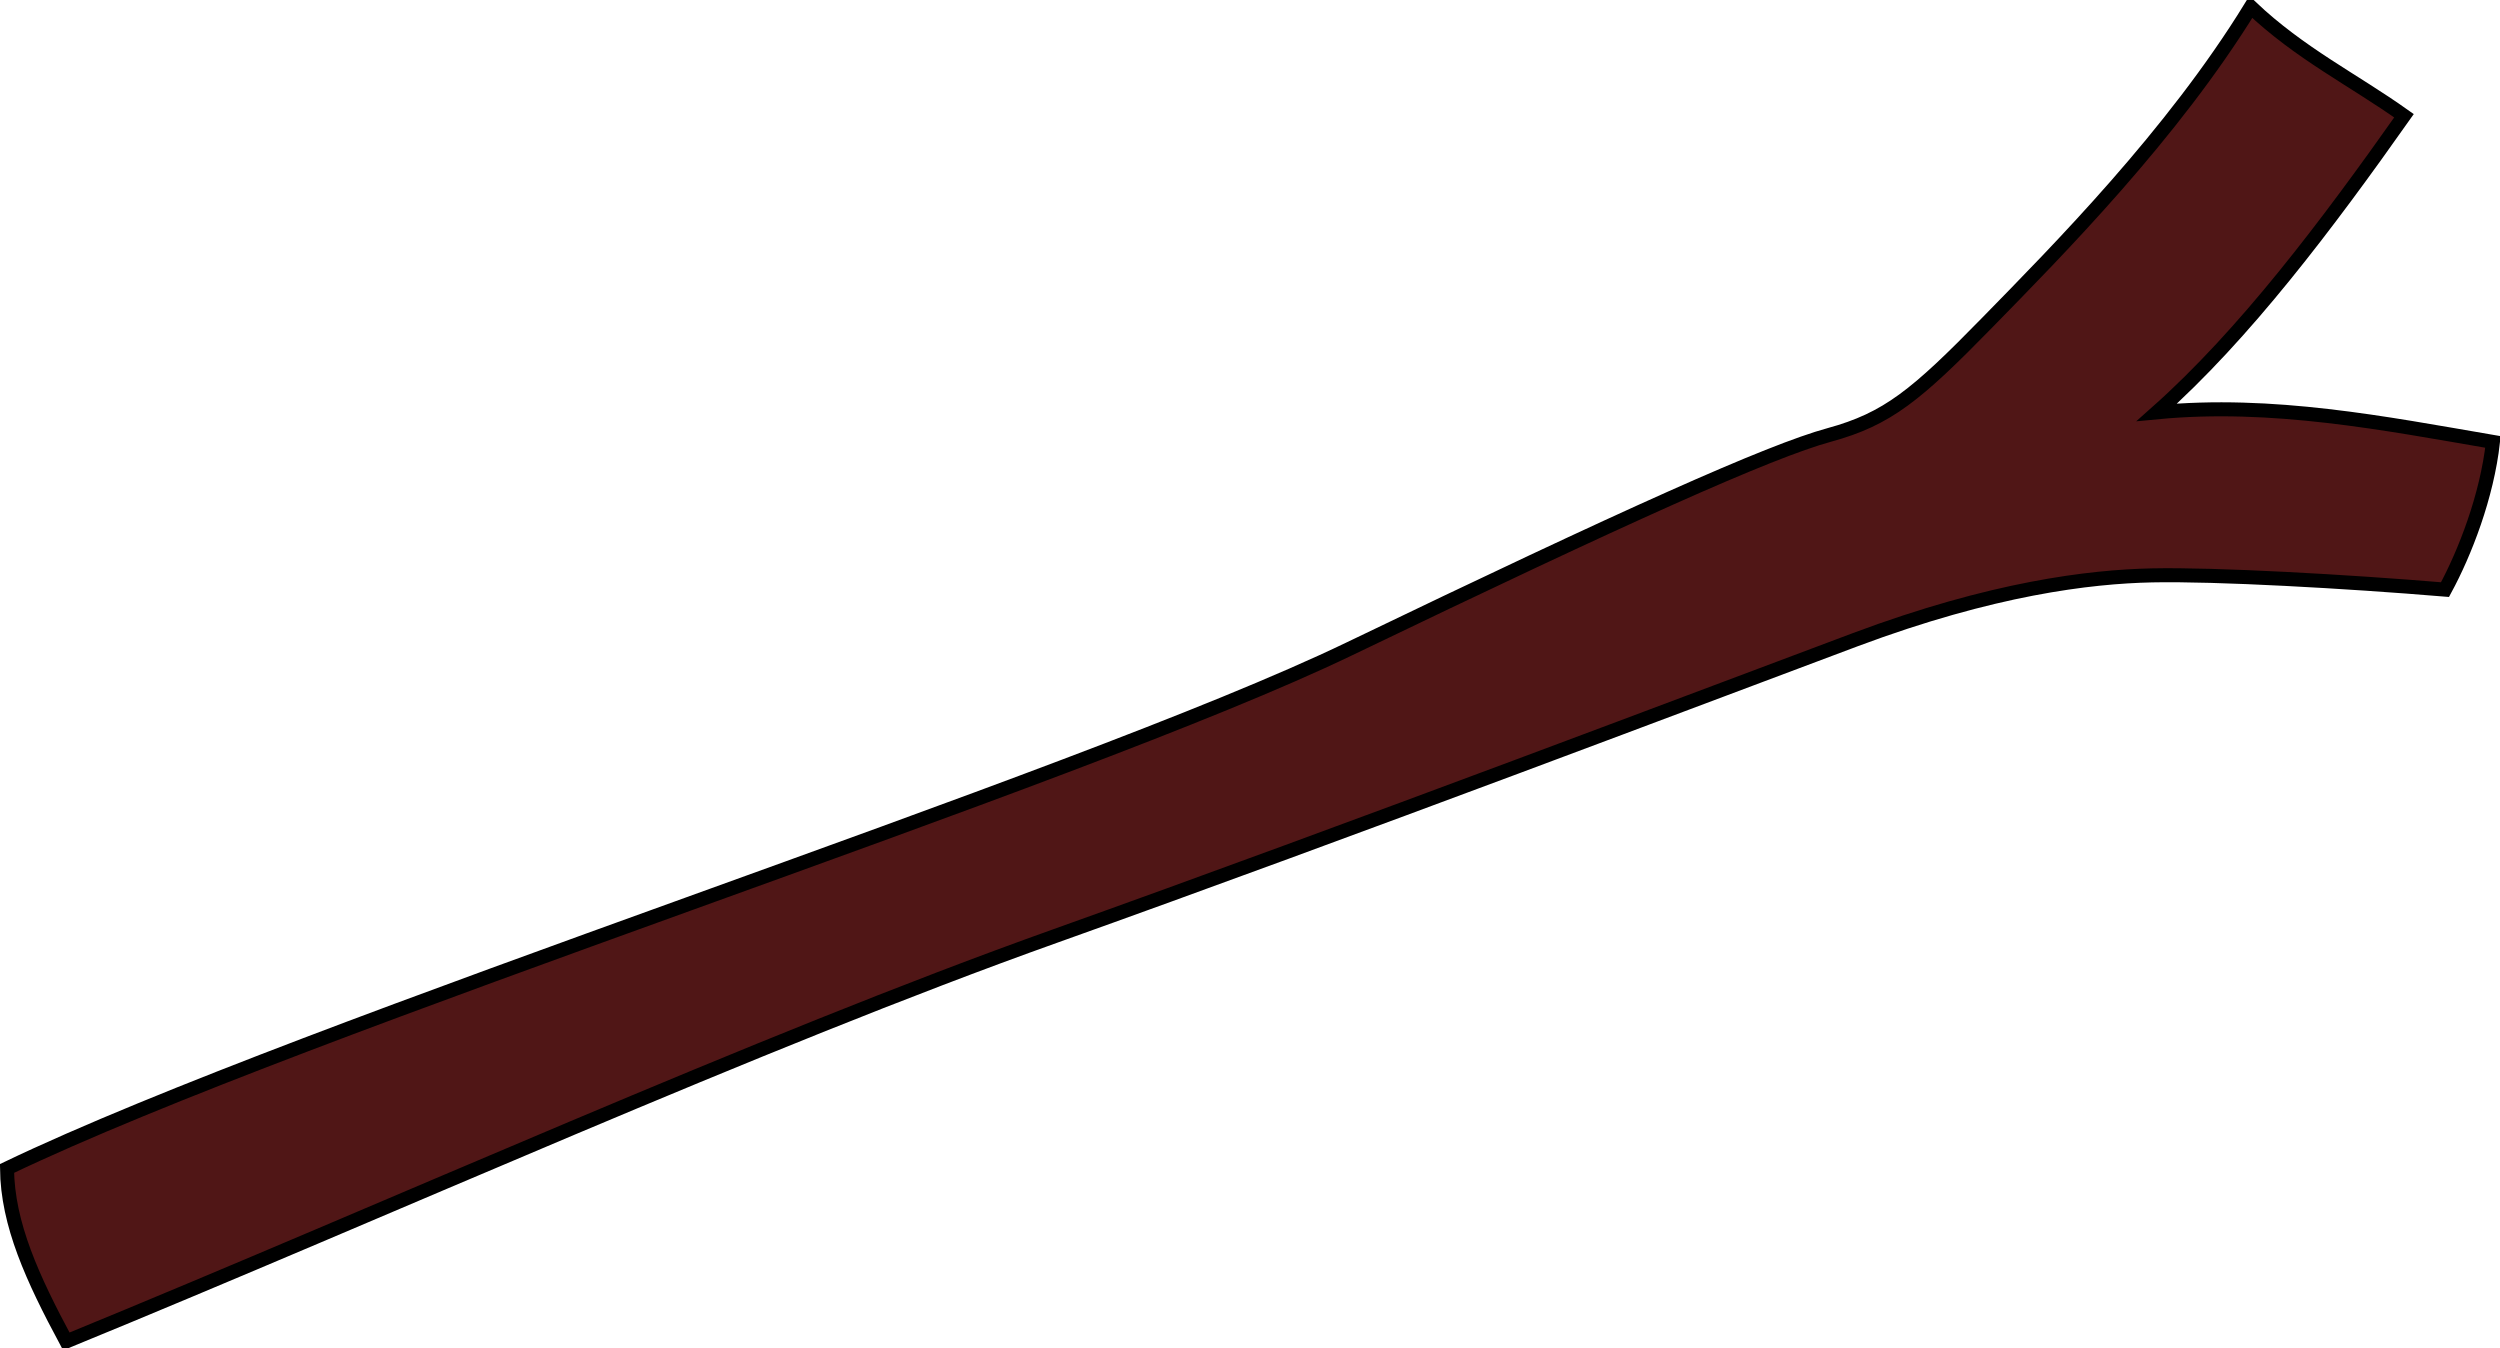 <?xml version="1.0" encoding="UTF-8" standalone="no"?>
<!-- Created with Inkscape (http://www.inkscape.org/) -->

<svg
   xmlns:dc="http://purl.org/dc/elements/1.1/"
   xmlns:cc="http://creativecommons.org/ns#"
   xmlns:rdf="http://www.w3.org/1999/02/22-rdf-syntax-ns#"
   xmlns:svg="http://www.w3.org/2000/svg"
   xmlns="http://www.w3.org/2000/svg"
   xmlns:sodipodi="http://sodipodi.sourceforge.net/DTD/sodipodi-0.dtd"
   xmlns:inkscape="http://www.inkscape.org/namespaces/inkscape"
   version="1.0"
   width="178.26"
   height="96.149"
   id="svg2780"
   inkscape:version="0.47 r22583"
   sodipodi:docname="bear.svg">
  <sodipodi:namedview
     pagecolor="#ffffff"
     bordercolor="#666666"
     borderopacity="1"
     objecttolerance="10"
     gridtolerance="10"
     guidetolerance="10"
     inkscape:pageopacity="0"
     inkscape:pageshadow="2"
     inkscape:window-width="1366"
     inkscape:window-height="706"
     id="namedview43"
     showgrid="false"
     inkscape:zoom="1.345613"
     inkscape:cx="-64.666448"
     inkscape:cy="-61.366939"
     inkscape:window-x="-8"
     inkscape:window-y="-8"
     inkscape:window-maximized="1"
     inkscape:current-layer="svg2780" />
  <defs
     id="defs2782">
    <inkscape:perspective
       sodipodi:type="inkscape:persp3d"
       inkscape:vp_x="0 : 124.01575 : 1"
       inkscape:vp_y="0 : 1000 : 0"
       inkscape:vp_z="248.03149 : 124.01575 : 1"
       inkscape:persp3d-origin="124.01575 : 82.677165 : 1"
       id="perspective47" />
  </defs>
  <path
     id="path3363"
     style="color:#000000;fill:#501616;fill-opacity:1;fill-rule:evenodd;stroke:#000000;stroke-width:1px;stroke-linecap:butt;stroke-linejoin:miter;stroke-miterlimit:4;stroke-opacity:1;stroke-dasharray:none;stroke-dashoffset:0;marker:none;visibility:visible;display:inline;overflow:visible;enable-background:accumulate"
     d="m 0.5,83.315 c 0.039,3.987 1.822,7.849 4.229,12.334 C 28.223,86.017 53.908,74.359 75.21,66.752 96.472,59.159 122.609,49.232 132.299,45.608 c 9.8,-3.665 16.713,-4.485 21.144,-4.581 4.556,-0.096 13.847,0.427 20.895,1.014 1.431,-2.638 2.987,-6.646 3.421,-10.529 -7.739,-1.328 -15.726,-2.905 -23.964,-2.114 6.247,-5.553 12.121,-13.349 17.62,-21.144 C 167.775,5.669 164.009,3.832 160.492,0.5 c -5.603,9.123 -13.751,17.343 -18.802,22.511 -5.051,5.169 -7.102,6.867 -11.256,8.002 -4.27,1.167 -14.481,5.751 -34.226,15.257 C 76.515,55.751 22.103,72.96 0.5,83.315 z" />
</svg>
